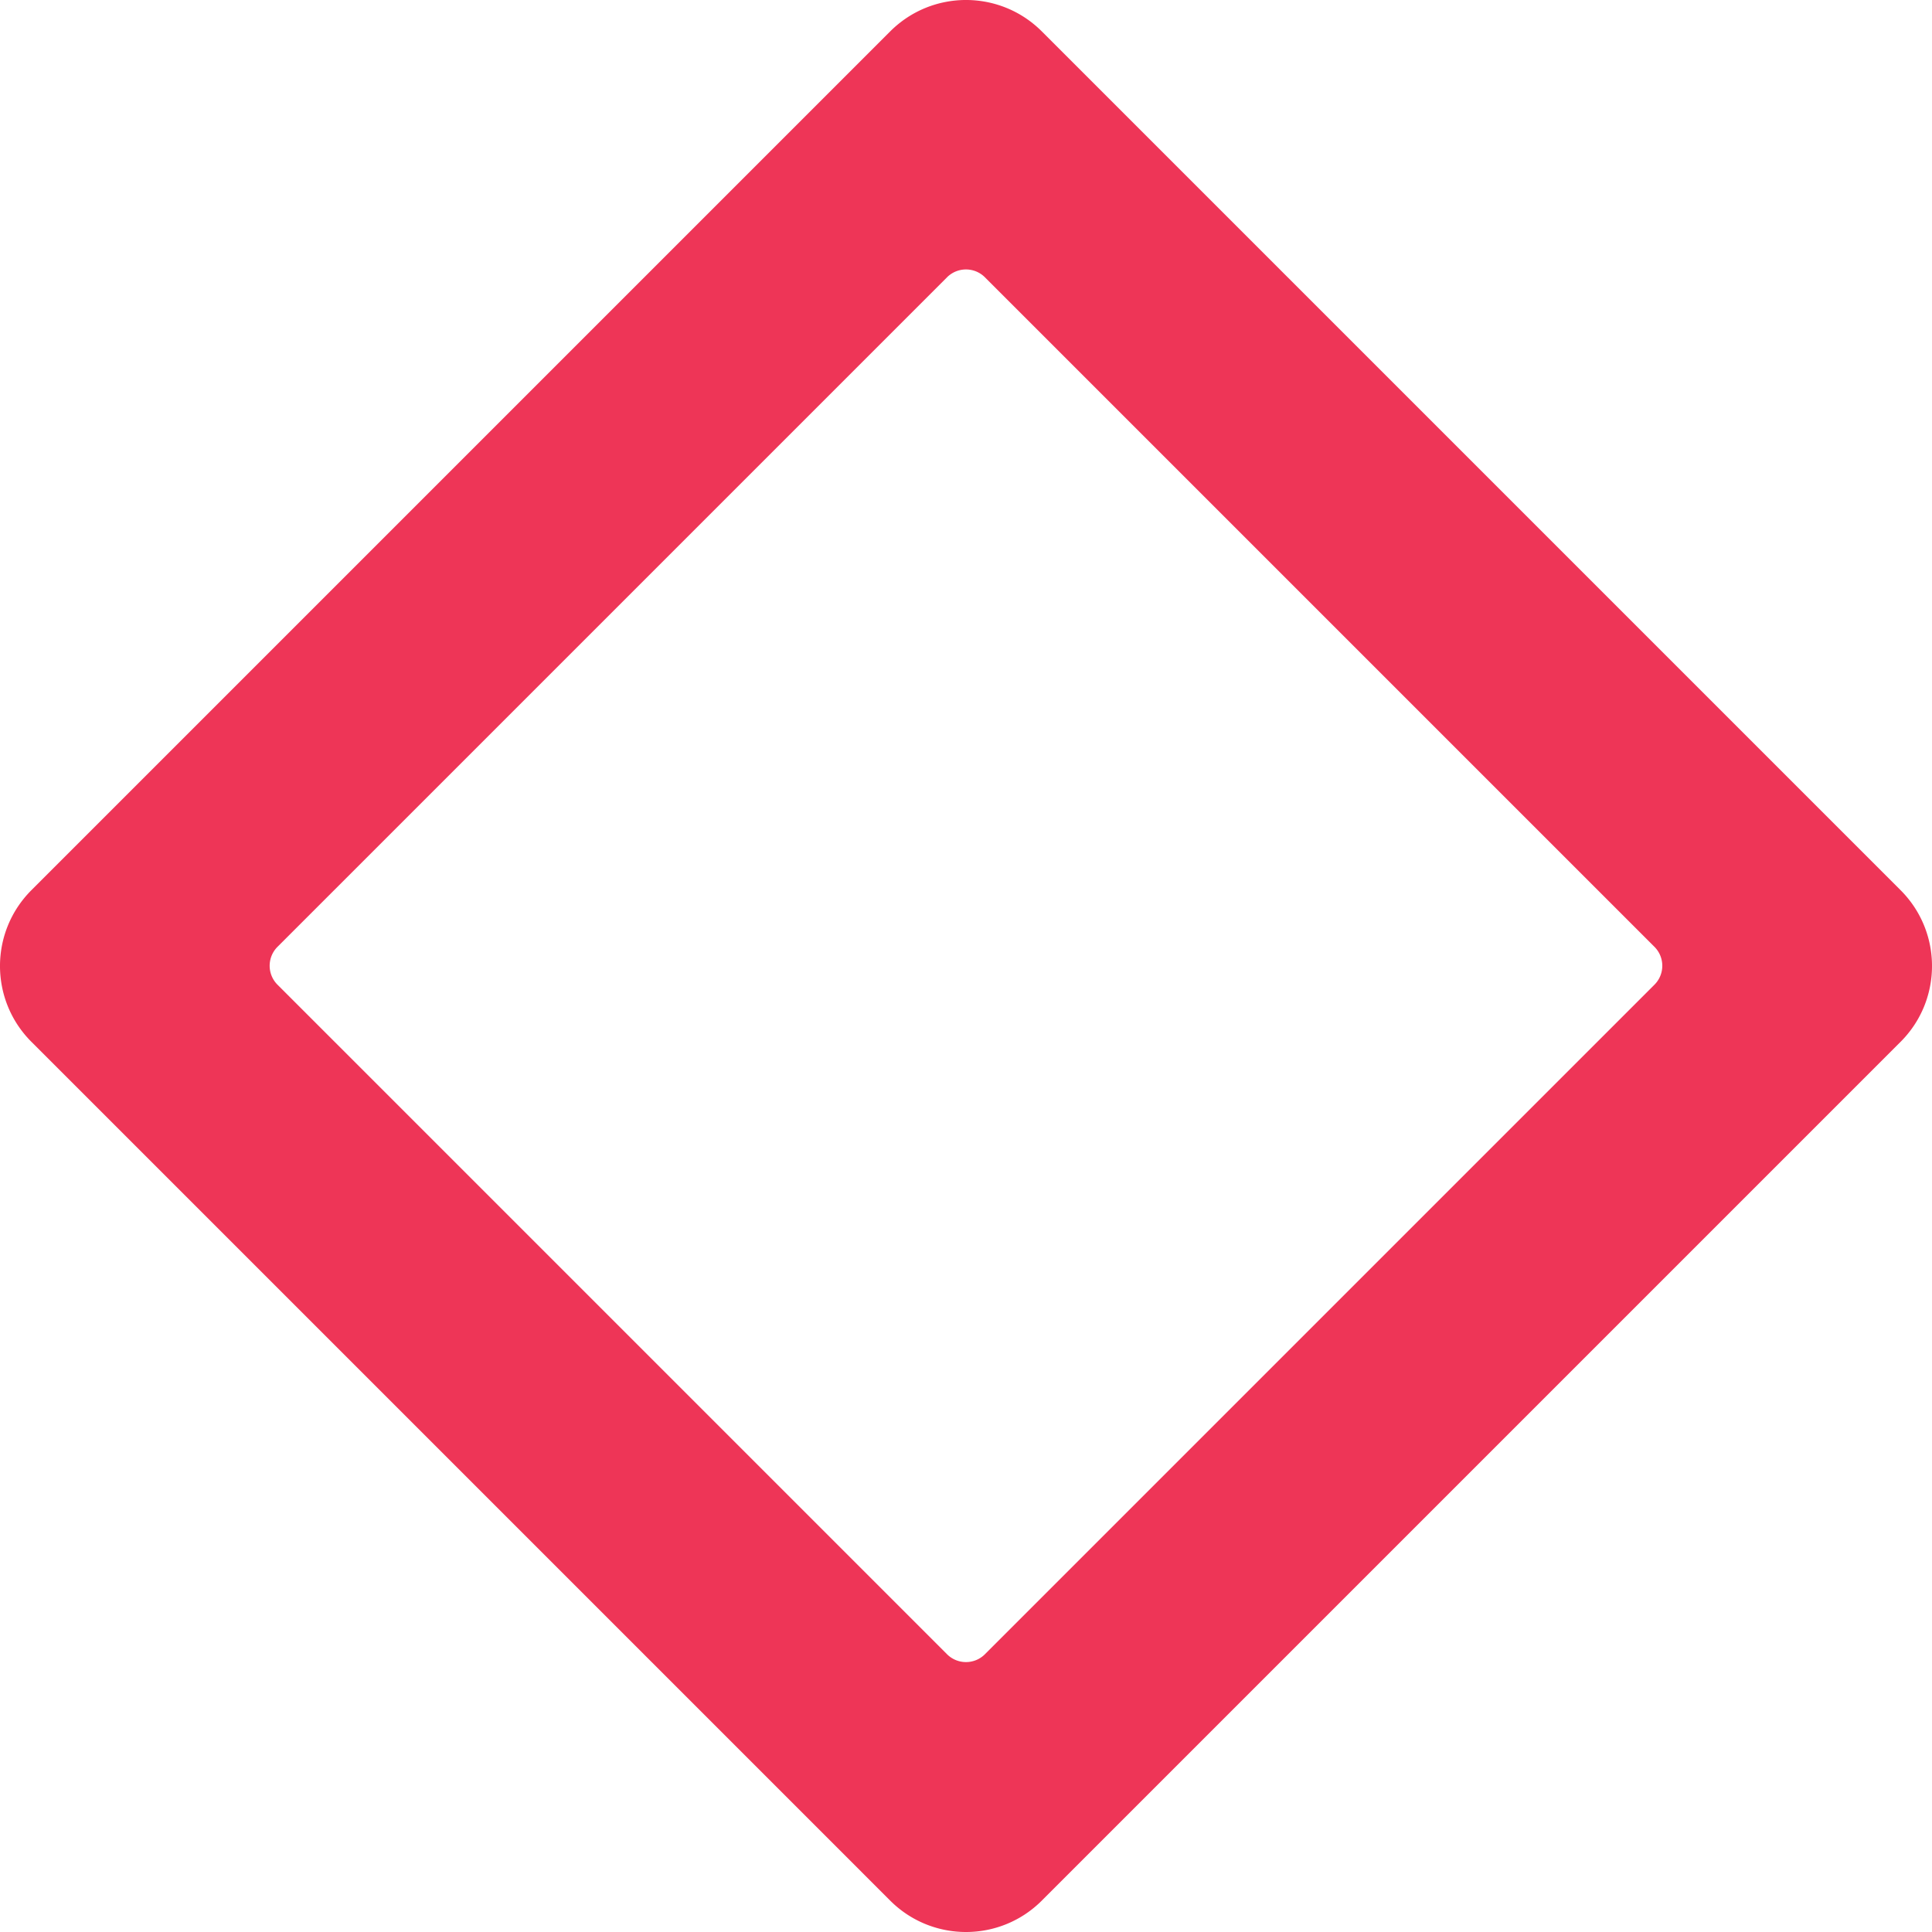<svg xmlns="http://www.w3.org/2000/svg" width="5333.785" height="5333.787" viewBox="0 0 5333.785 5333.787">
  <path id="Differenzmenge_11" data-name="Differenzmenge 11" d="M3221.071,5784.54a296.5,296.5,0,0,1-111.385-21.674,294.473,294.473,0,0,1-51.484-27.093,298.165,298.165,0,0,1-46.434-37.929L640.874,3326.949a298.169,298.169,0,0,1-37.929-46.434A294.366,294.366,0,0,1,559.6,3174.18a296.87,296.87,0,0,1,16.255-167.919,294.477,294.477,0,0,1,27.093-51.484,298.169,298.169,0,0,1,37.929-46.434L3011.767,537.451a298.122,298.122,0,0,1,46.434-37.93,294.382,294.382,0,0,1,106.335-43.349,296.859,296.859,0,0,1,167.919,16.256,294.487,294.487,0,0,1,51.484,27.093,298.121,298.121,0,0,1,46.434,37.93L5801.267,2908.343a298.169,298.169,0,0,1,37.929,46.434,294.366,294.366,0,0,1,43.348,106.335,296.869,296.869,0,0,1-16.255,167.919,294.452,294.452,0,0,1-27.093,51.484,298.169,298.169,0,0,1-37.929,46.434L3430.374,5697.843a298.163,298.163,0,0,1-46.434,37.929,294.356,294.356,0,0,1-106.335,43.349A298.129,298.129,0,0,1,3221.071,5784.54ZM3221,1194.651a74.092,74.092,0,0,0-27.845,5.418,73.538,73.538,0,0,0-24.48,16.256L1320.326,3064.674a73.657,73.657,0,0,0-20.319,38.191,74.211,74.211,0,0,0,4.064,41.98,73.538,73.538,0,0,0,16.255,24.481L3168.675,5017.674a73.664,73.664,0,0,0,38.191,20.319,74.211,74.211,0,0,0,41.979-4.064,73.522,73.522,0,0,0,24.48-16.255L5121.674,3169.326a73.656,73.656,0,0,0,20.32-38.193,74.215,74.215,0,0,0-4.064-41.98,73.54,73.54,0,0,0-16.256-24.479L3273.325,1216.325a73.655,73.655,0,0,0-38.191-20.32A74.571,74.571,0,0,0,3221,1194.651Z" transform="translate(-554.178 -450.753)" fill="#ee3557"/>
</svg>
